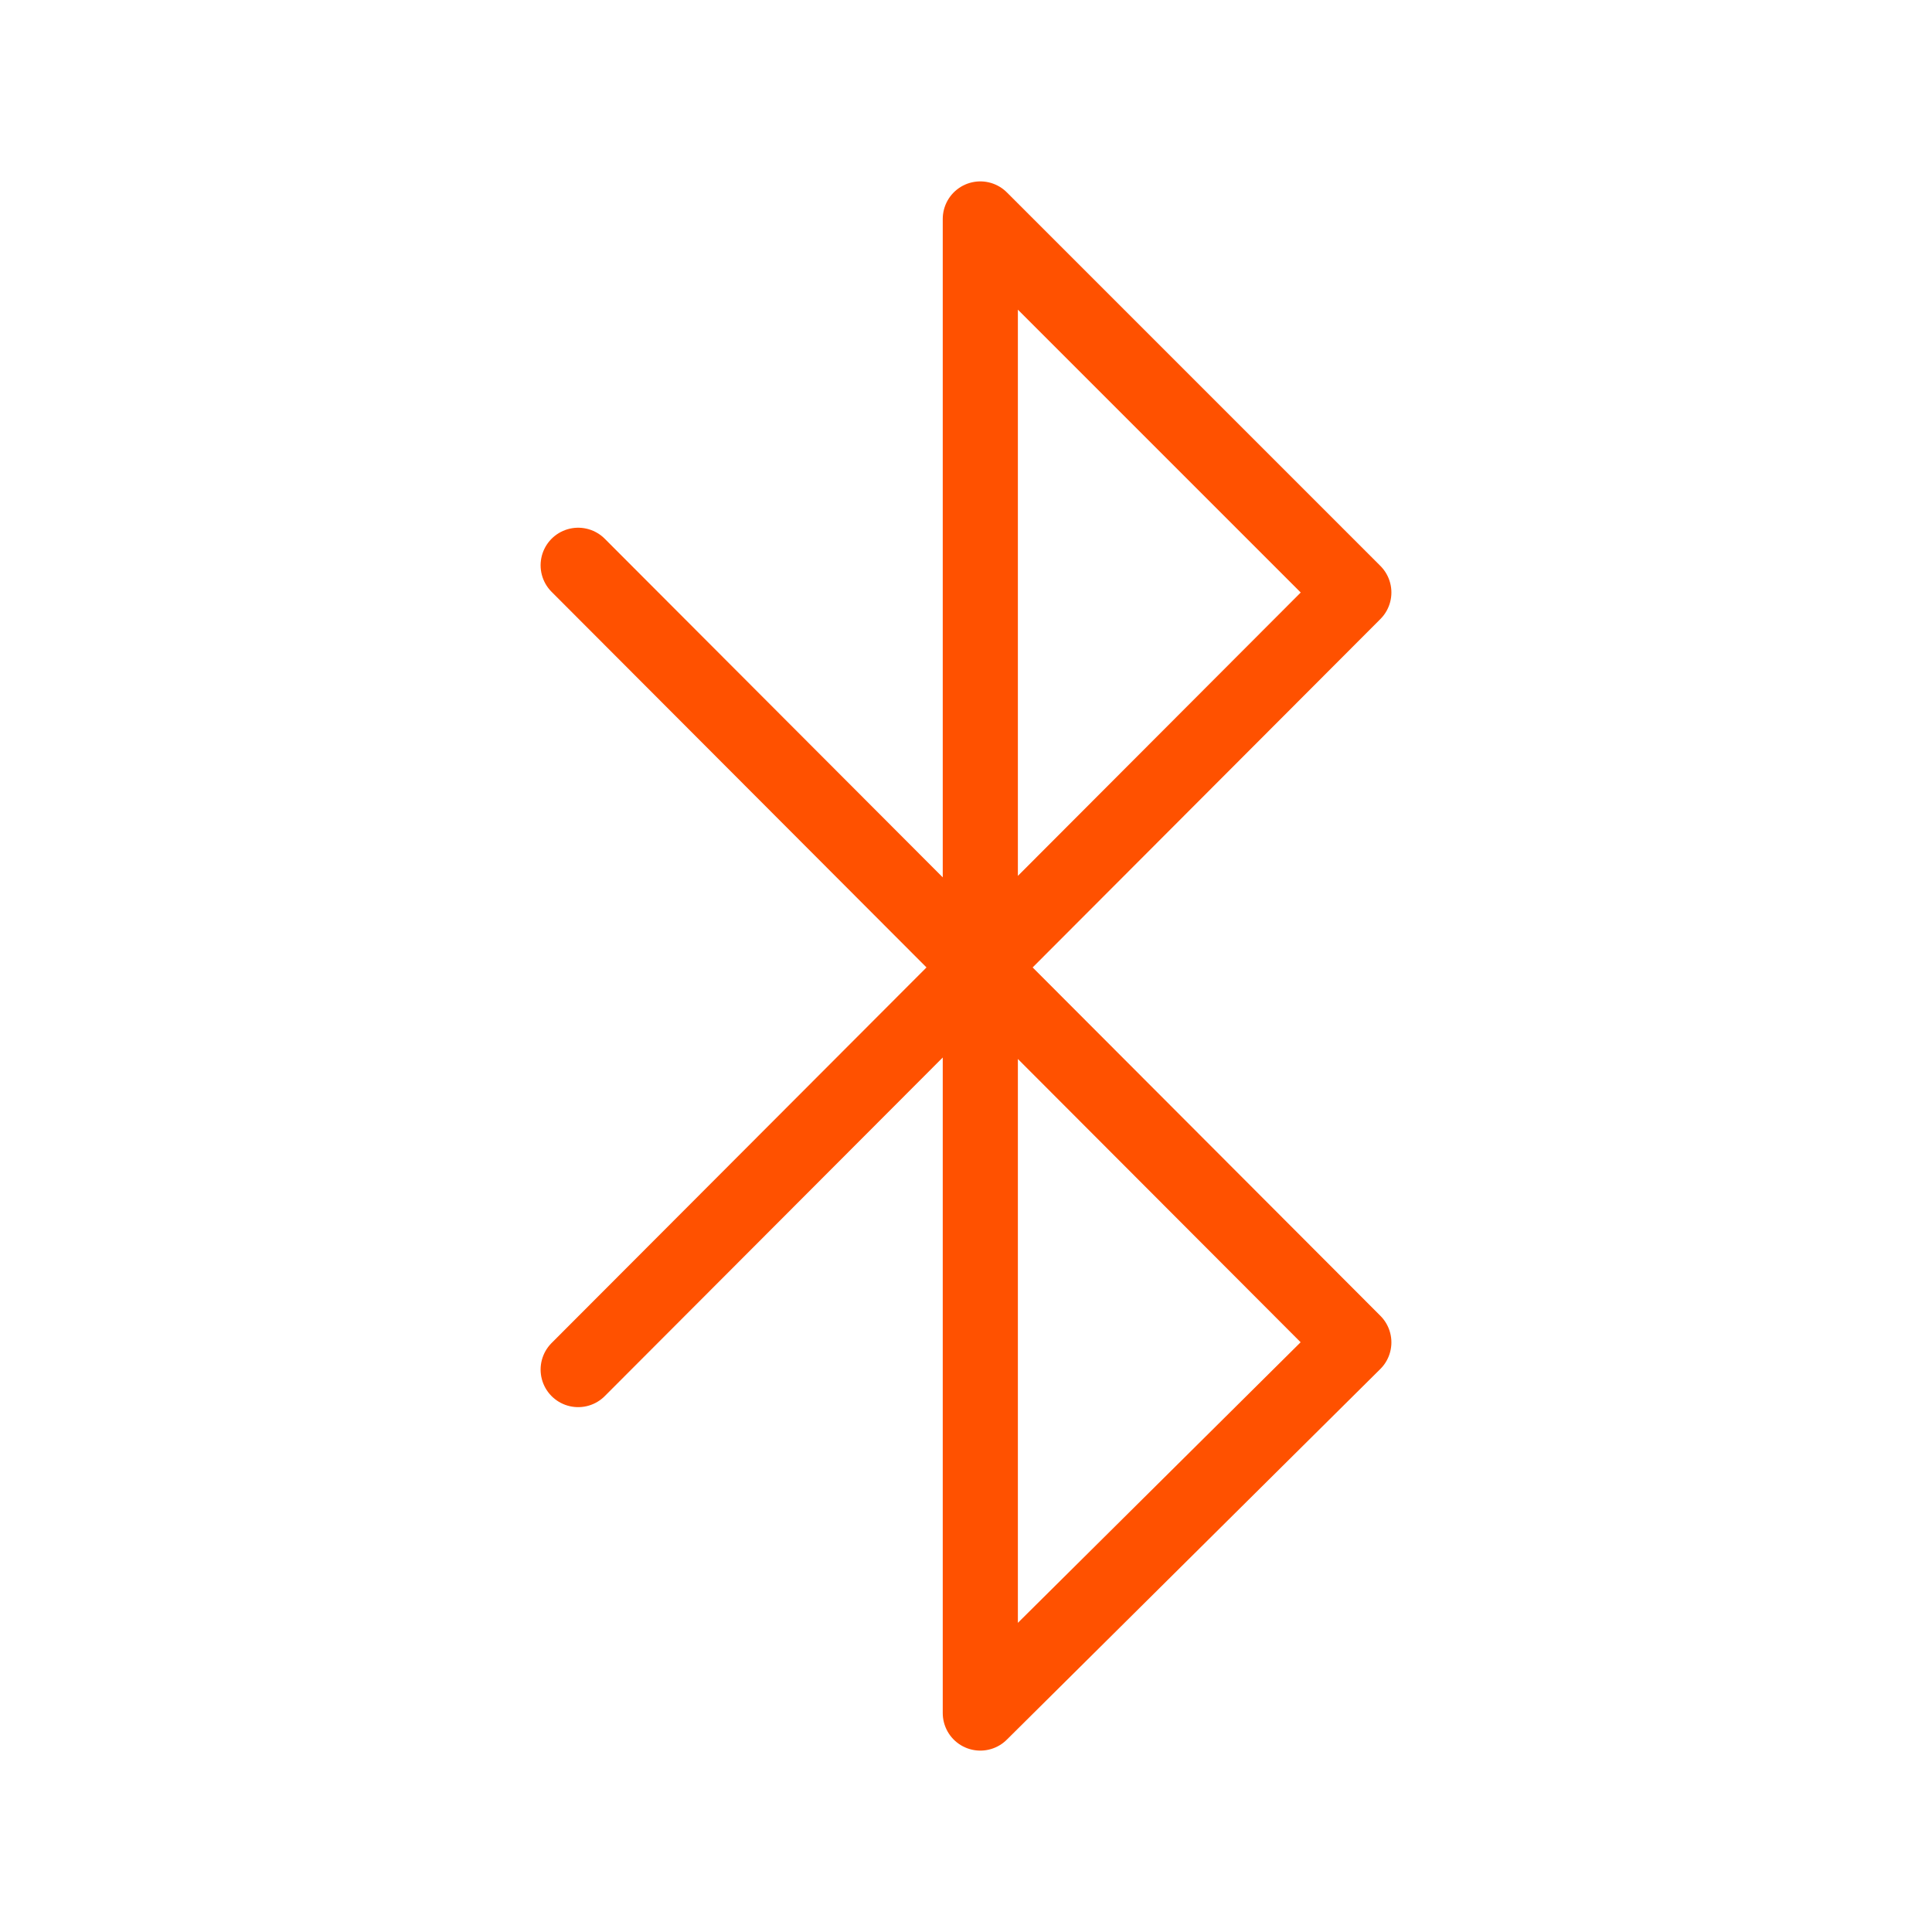 <?xml version="1.0" encoding="utf-8"?>
<!-- Generator: Adobe Illustrator 28.1.0, SVG Export Plug-In . SVG Version: 6.00 Build 0)  -->
<svg version="1.1" id="Layer_1" xmlns="http://www.w3.org/2000/svg" xmlns:xlink="http://www.w3.org/1999/xlink" x="0px" y="0px"
	 viewBox="0 0 135 135" style="enable-background:new 0 0 135 135;" xml:space="preserve">
<style type="text/css">
	.st0{fill:none;stroke:#FF5100;stroke-width:5.25;stroke-linecap:round;stroke-linejoin:round;stroke-miterlimit:10;}
	.st1{fill:#FF5100;}
	.st2{fill:none;stroke:#FF5100;stroke-width:5;stroke-linecap:round;stroke-linejoin:round;stroke-miterlimit:10;}
</style>
<polyline class="st0" points="40.4,95.7 94.6,41.4 68.5,15.3 68.5,119.7 94.6,93.8 40.4,39.5 "/>
</svg>
